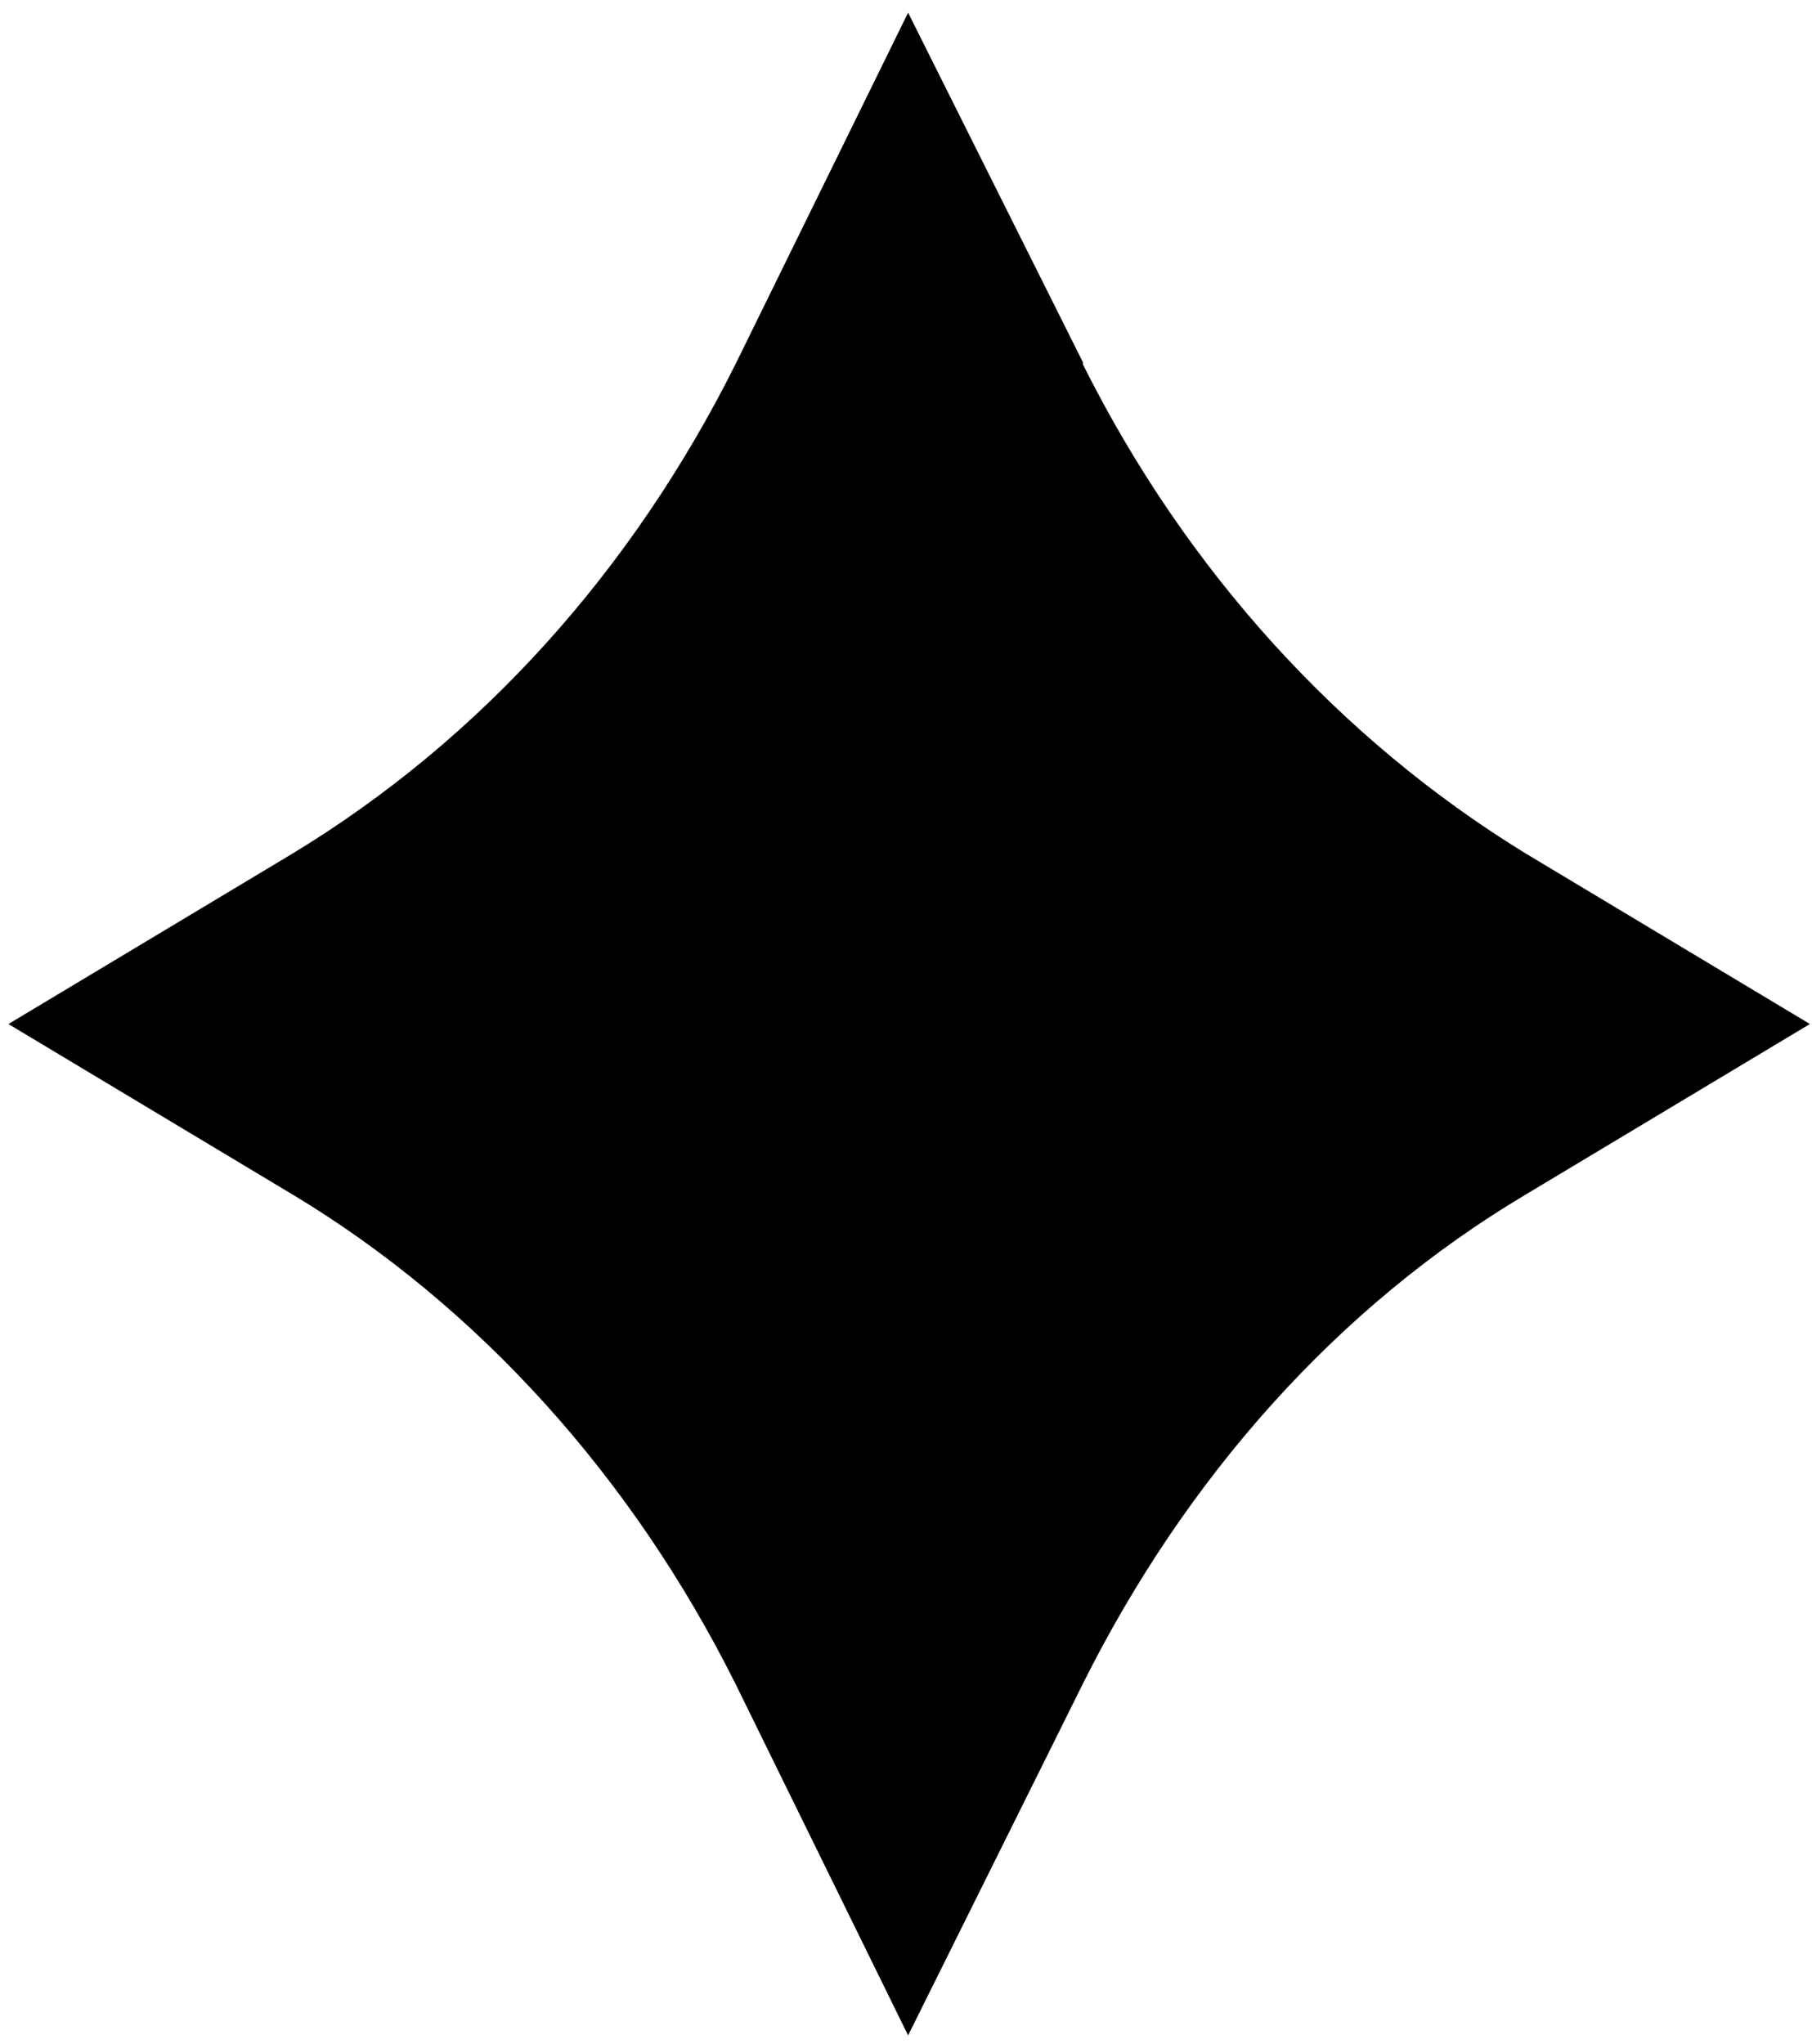 <svg xmlns="http://www.w3.org/2000/svg" fill="none" viewBox="0 0 86 97" height="97" width="86">
<path fill="black" d="M51.4 17.2L43.1 0.6L34.9 17.3C30 27.1 22.8 35.1 13.9 40.5L0.4 48.6L13.9 56.7C22.7 62 30 70.1 34.9 79.9L43.1 96.6L51.4 79.9C56.3 70.1 63.5 62 72.4 56.7L85.9 48.6L72.4 40.5C63.6 35.1 56.3 27.1 51.4 17.3V17.2Z"></path>
</svg>
